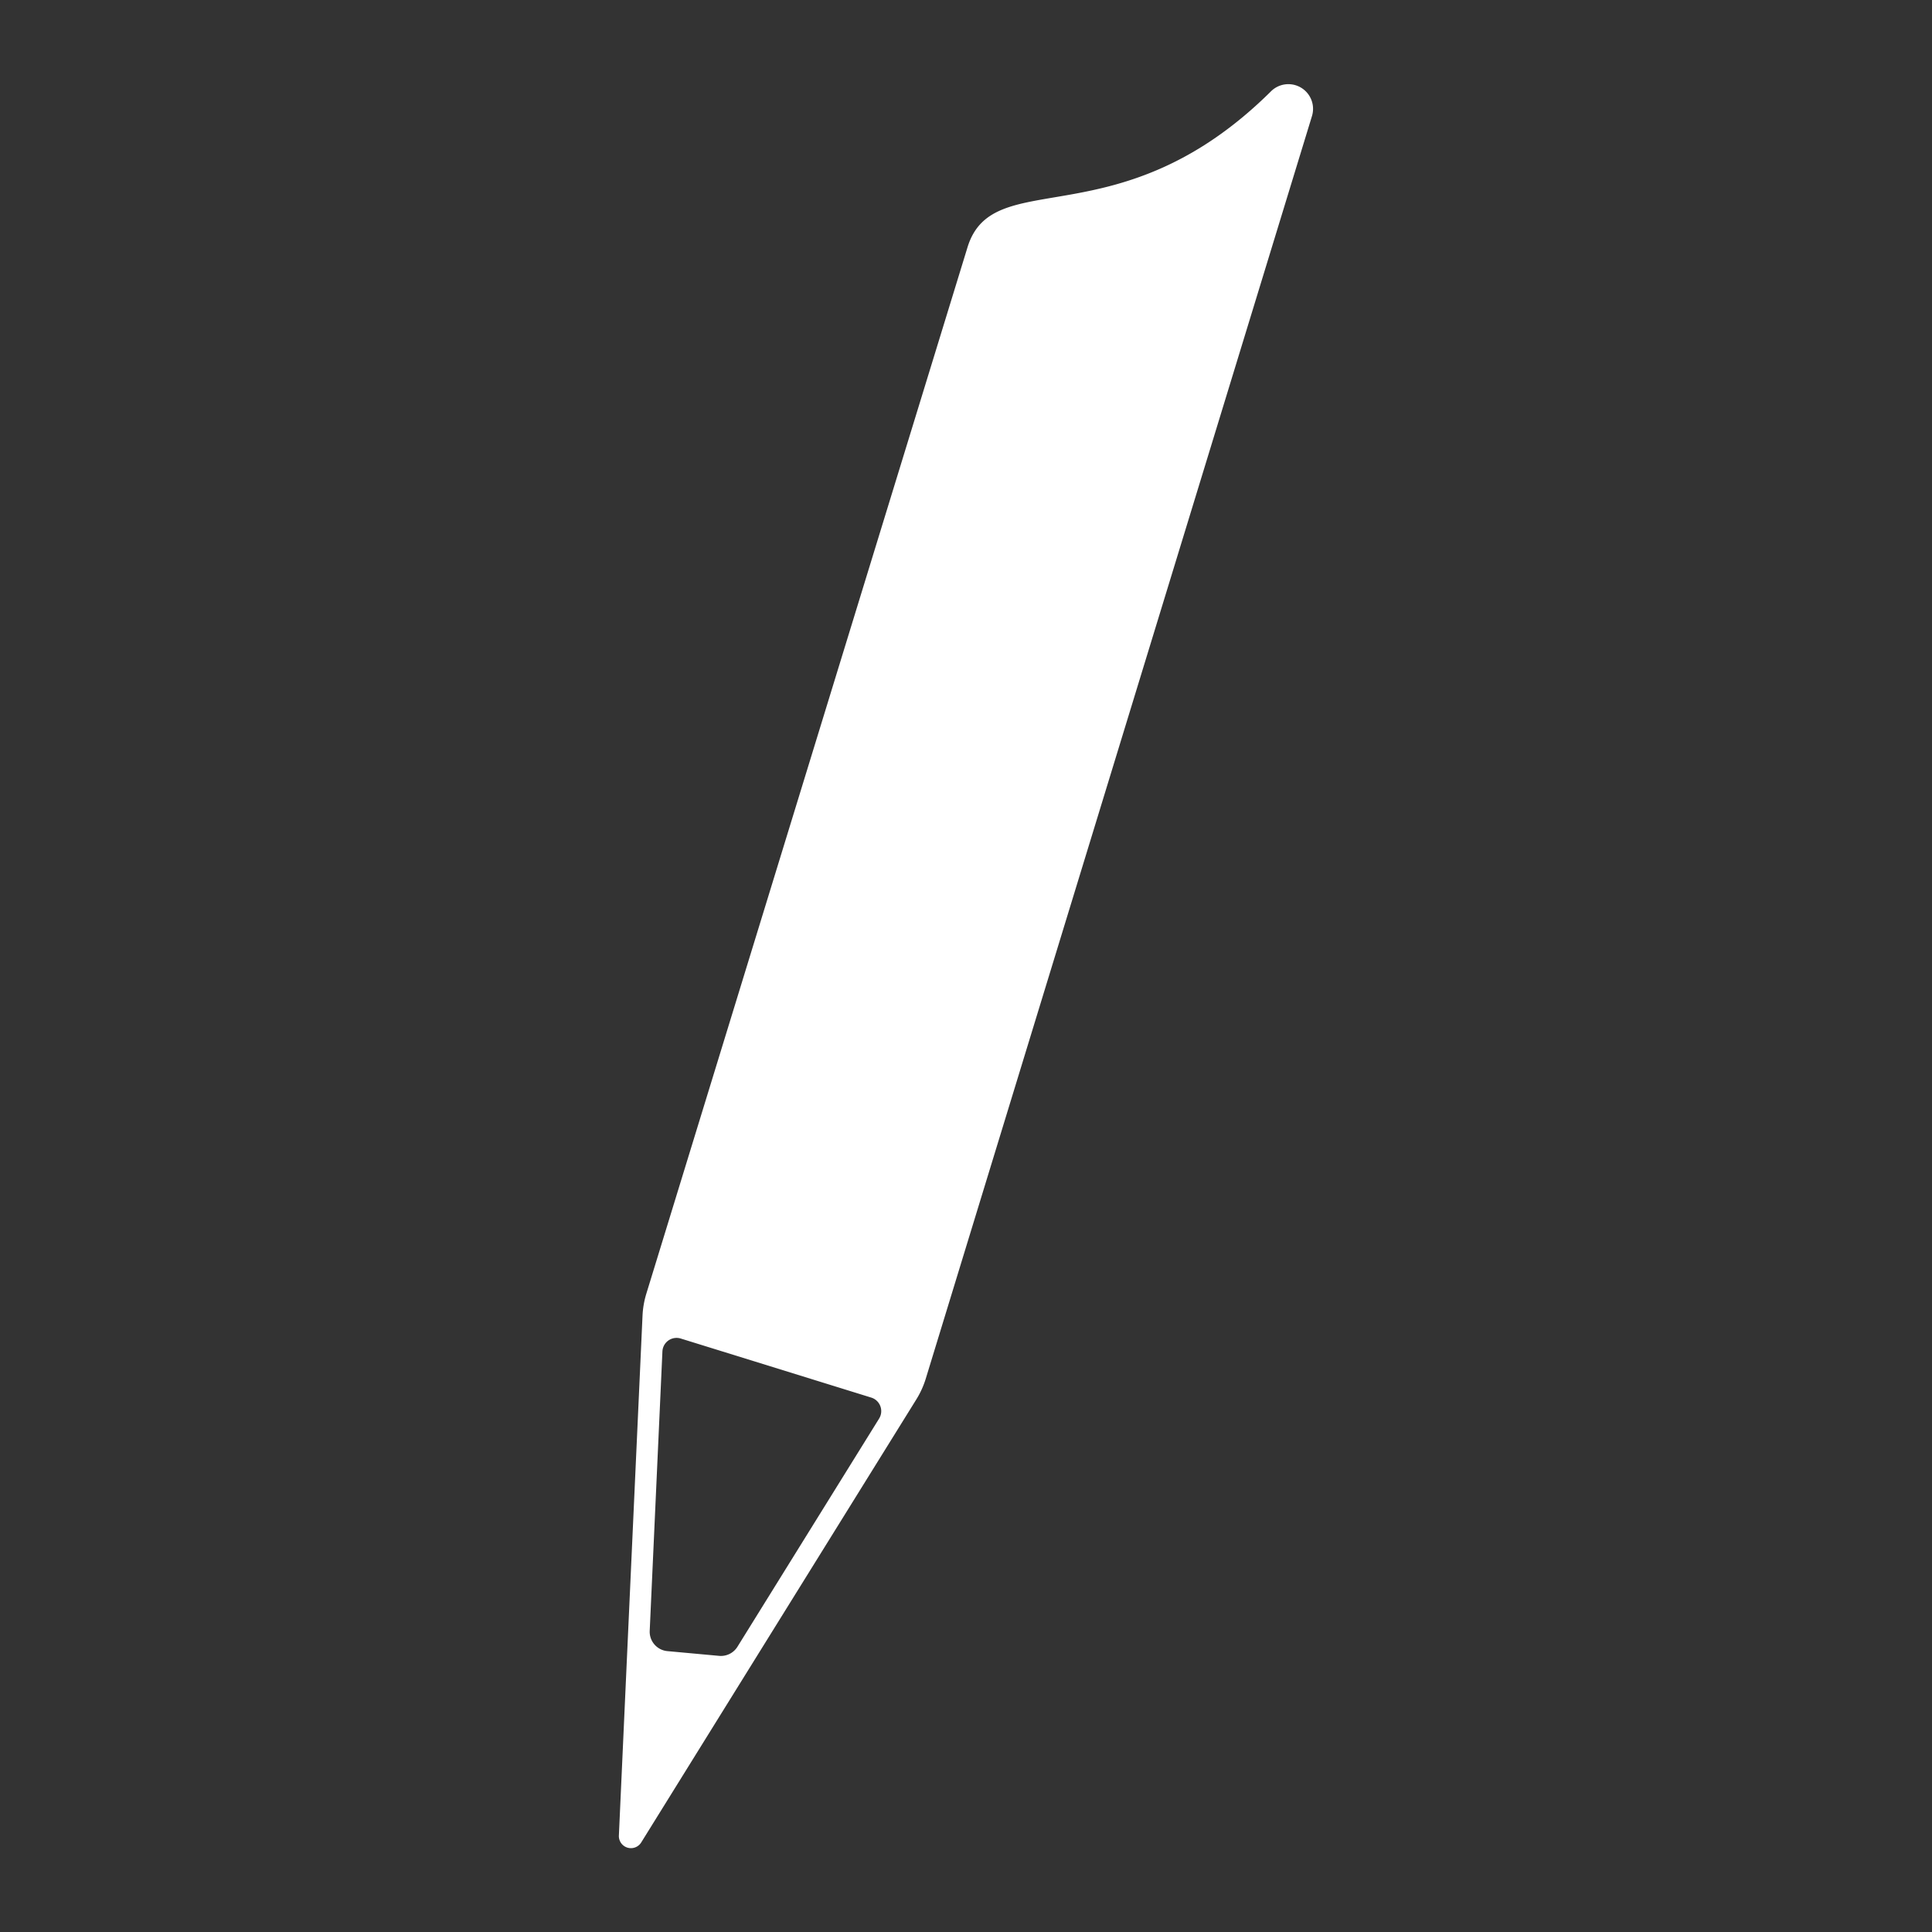<svg xmlns="http://www.w3.org/2000/svg" viewBox="0 0 37.102 37.102">
  <rect x="0" y="0" width="37.102" height="37.102" fill="#333333" stroke="none"/>
  <defs>
    <style>
      .cls-1 {
        fill: #ffffff;
      }

      .cls-2 {
        fill: none;
      }
    </style>
  </defs>
  <title>Stift</title>
  <g id="Ebene_2" data-name="Ebene 2">
    <g id="Ebene_1-2" data-name="Ebene 1">
      <path class="cls-1" d="M17.778,26.477,25.195,2.229a.474.474,0,0,0-.778-.484c-2.918,2.901-5.344,1.393-5.837,3.004L12.413,24.841a1.698,1.698,0,0,0-.074.425l-.309,6.785L11.885,35.249a.232.232,0,0,0,.429.133l1.942-3.128,3.34-5.378A1.698,1.698,0,0,0,17.778,26.477Zm-5.301,4.842.244-5.366a.272.272,0,0,1,.352-.248l3.658,1.134a.272.272,0,0,1,.151.404l-2.72,4.381a.374.374,0,0,1-.352.175l-.993-.091A.374.374,0,0,1,12.477,31.319Z"/>
      <circle class="cls-2" cx="18.551" cy="18.551" r="18.551"/>
    </g>
  </g>
</svg>